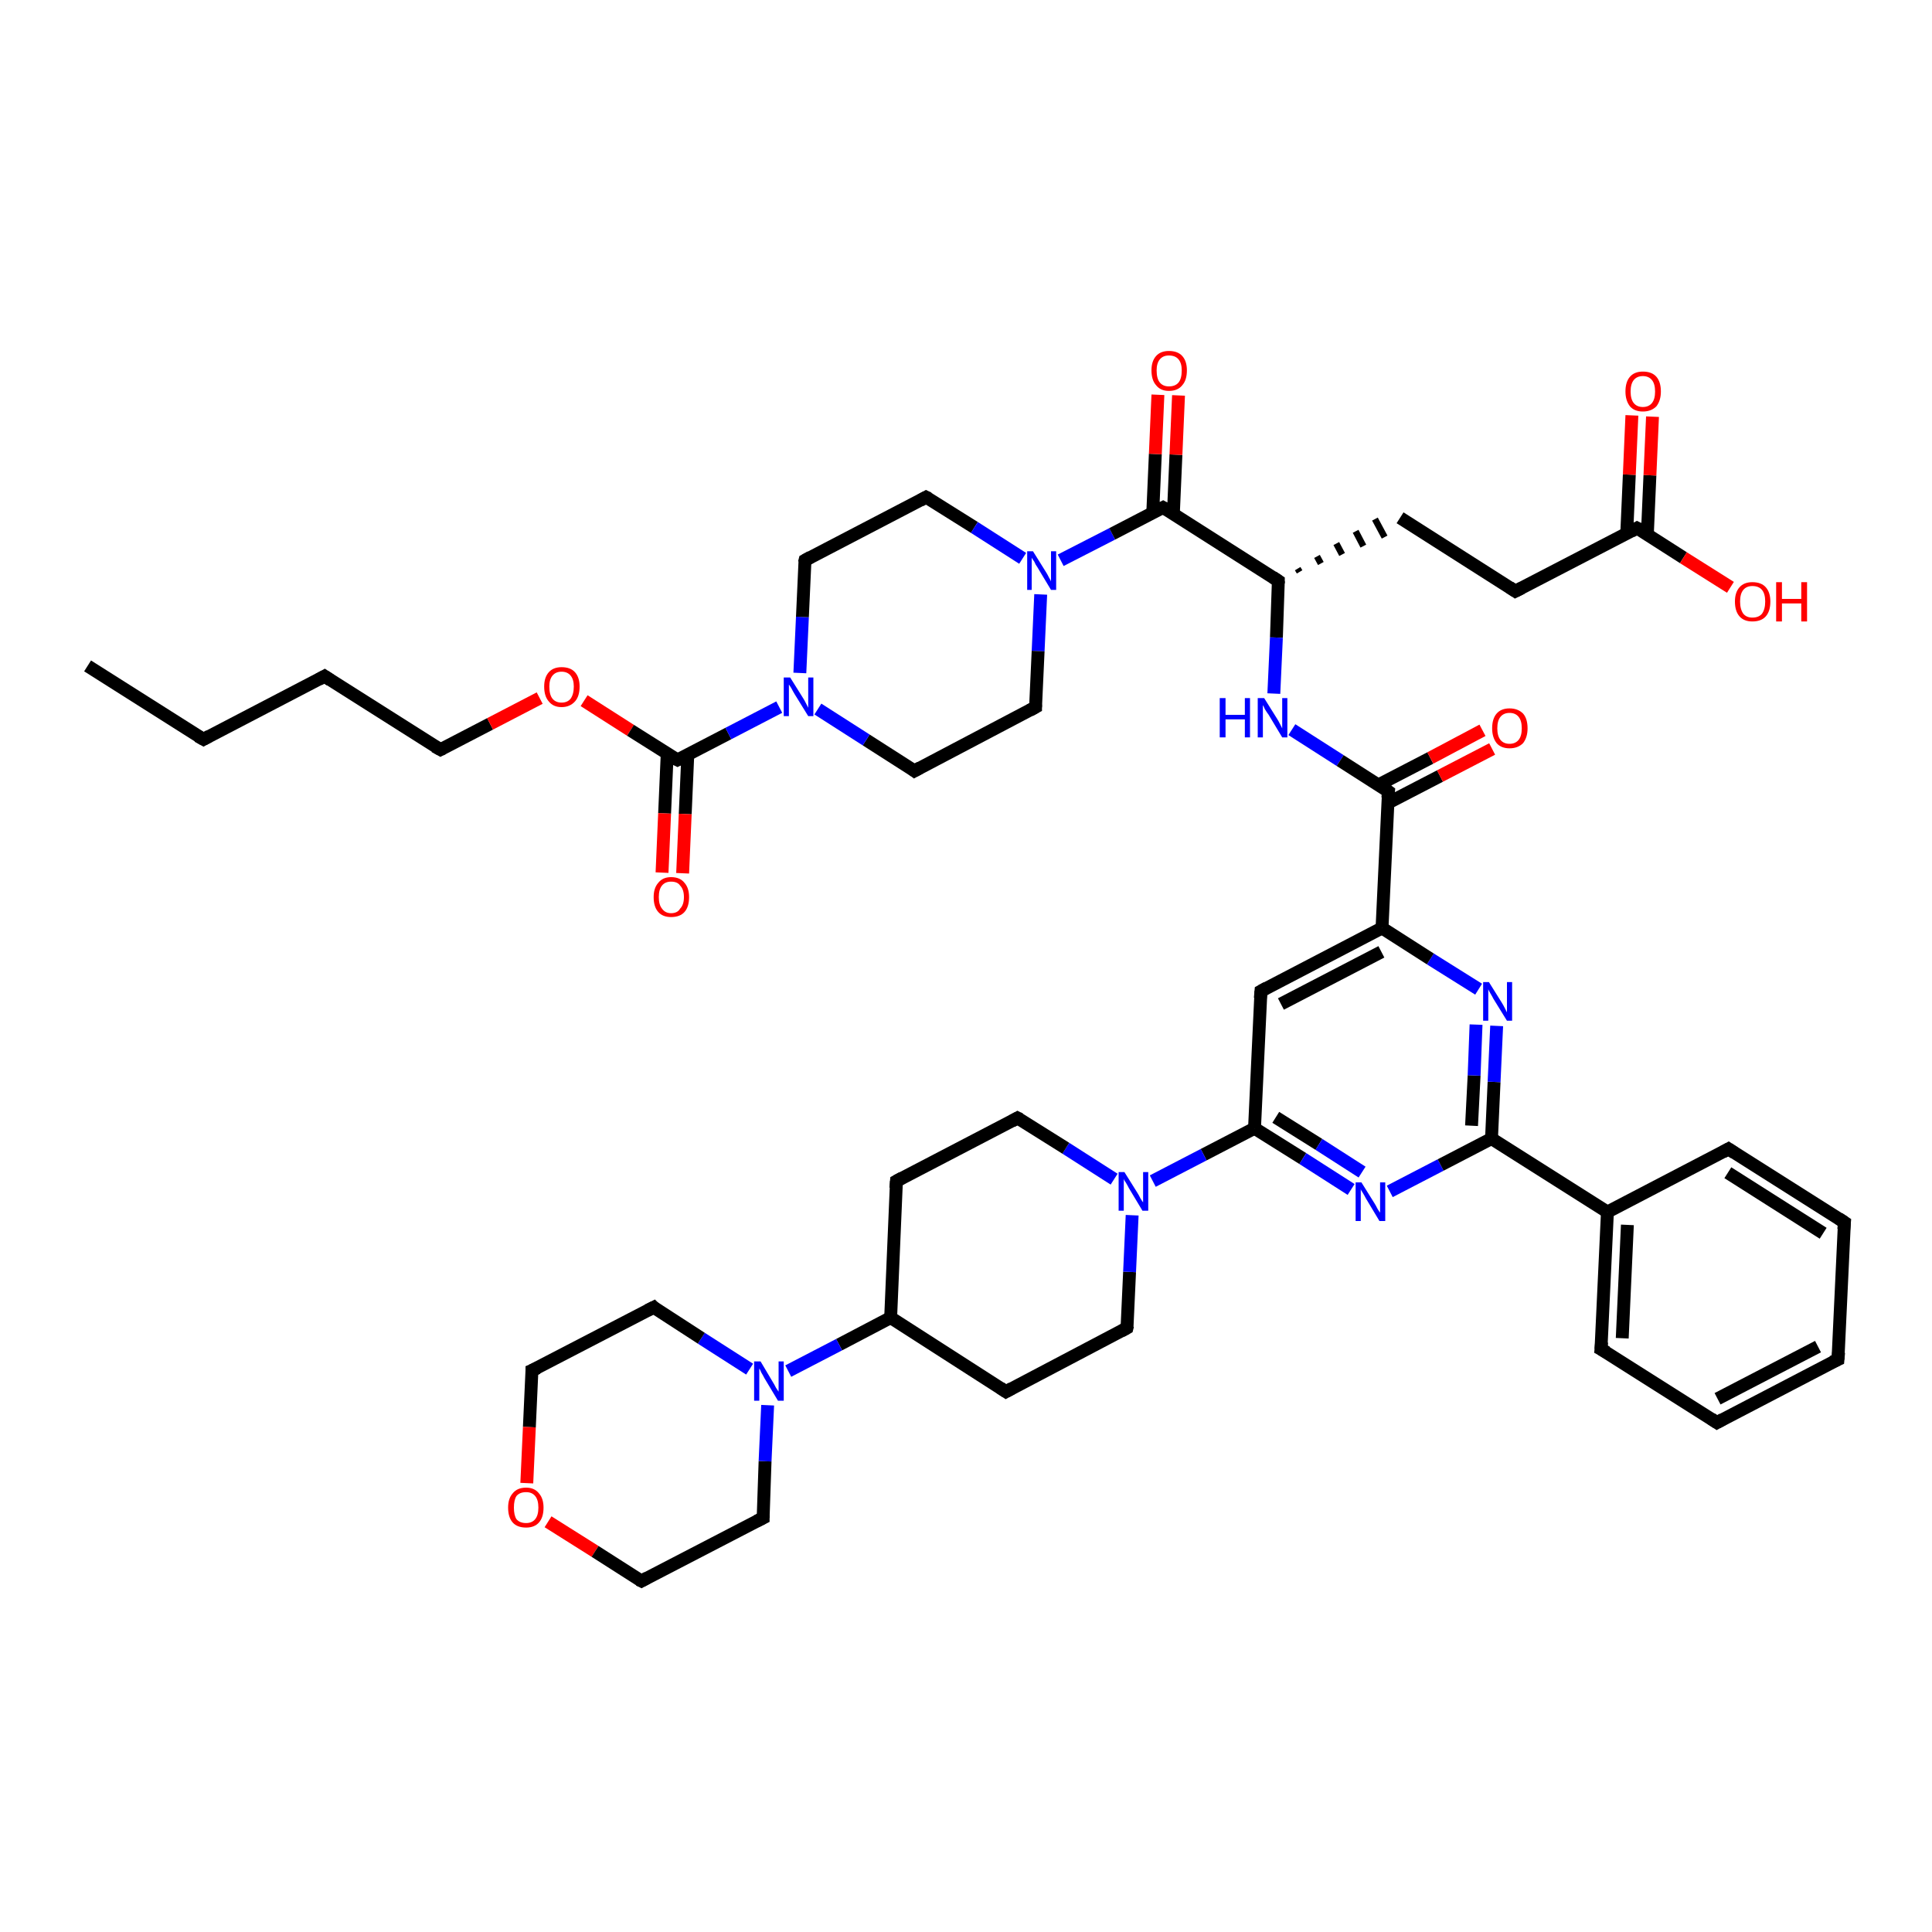 <?xml version='1.0' encoding='iso-8859-1'?>
<svg version='1.1' baseProfile='full'
              xmlns='http://www.w3.org/2000/svg'
                      xmlns:rdkit='http://www.rdkit.org/xml'
                      xmlns:xlink='http://www.w3.org/1999/xlink'
                  xml:space='preserve'
width='300px' height='300px' viewBox='0 0 300 300'>
<!-- END OF HEADER -->
<rect style='opacity:1.0;fill:#FFFFFF;stroke:none' width='300.0' height='300.0' x='0.0' y='0.0'> </rect>
<path class='bond-0 atom-0 atom-1' d='M 13.6,103.4 L 31.6,114.8' style='fill:none;fill-rule:evenodd;stroke:#000000;stroke-width:2.0px;stroke-linecap:butt;stroke-linejoin:miter;stroke-opacity:1' />
<path class='bond-1 atom-1 atom-2' d='M 31.6,114.8 L 50.4,105.0' style='fill:none;fill-rule:evenodd;stroke:#000000;stroke-width:2.0px;stroke-linecap:butt;stroke-linejoin:miter;stroke-opacity:1' />
<path class='bond-2 atom-2 atom-3' d='M 50.4,105.0 L 68.4,116.4' style='fill:none;fill-rule:evenodd;stroke:#000000;stroke-width:2.0px;stroke-linecap:butt;stroke-linejoin:miter;stroke-opacity:1' />
<path class='bond-3 atom-3 atom-4' d='M 68.4,116.4 L 76.1,112.4' style='fill:none;fill-rule:evenodd;stroke:#000000;stroke-width:2.0px;stroke-linecap:butt;stroke-linejoin:miter;stroke-opacity:1' />
<path class='bond-3 atom-3 atom-4' d='M 76.1,112.4 L 83.8,108.4' style='fill:none;fill-rule:evenodd;stroke:#FF0000;stroke-width:2.0px;stroke-linecap:butt;stroke-linejoin:miter;stroke-opacity:1' />
<path class='bond-4 atom-4 atom-5' d='M 90.7,108.8 L 97.9,113.4' style='fill:none;fill-rule:evenodd;stroke:#FF0000;stroke-width:2.0px;stroke-linecap:butt;stroke-linejoin:miter;stroke-opacity:1' />
<path class='bond-4 atom-4 atom-5' d='M 97.9,113.4 L 105.2,118.0' style='fill:none;fill-rule:evenodd;stroke:#000000;stroke-width:2.0px;stroke-linecap:butt;stroke-linejoin:miter;stroke-opacity:1' />
<path class='bond-5 atom-5 atom-6' d='M 103.6,117.1 L 103.2,126.3' style='fill:none;fill-rule:evenodd;stroke:#000000;stroke-width:2.0px;stroke-linecap:butt;stroke-linejoin:miter;stroke-opacity:1' />
<path class='bond-5 atom-5 atom-6' d='M 103.2,126.3 L 102.8,135.5' style='fill:none;fill-rule:evenodd;stroke:#FF0000;stroke-width:2.0px;stroke-linecap:butt;stroke-linejoin:miter;stroke-opacity:1' />
<path class='bond-5 atom-5 atom-6' d='M 106.8,117.2 L 106.4,126.4' style='fill:none;fill-rule:evenodd;stroke:#000000;stroke-width:2.0px;stroke-linecap:butt;stroke-linejoin:miter;stroke-opacity:1' />
<path class='bond-5 atom-5 atom-6' d='M 106.4,126.4 L 106.0,135.6' style='fill:none;fill-rule:evenodd;stroke:#FF0000;stroke-width:2.0px;stroke-linecap:butt;stroke-linejoin:miter;stroke-opacity:1' />
<path class='bond-6 atom-5 atom-7' d='M 105.2,118.0 L 113.1,113.9' style='fill:none;fill-rule:evenodd;stroke:#000000;stroke-width:2.0px;stroke-linecap:butt;stroke-linejoin:miter;stroke-opacity:1' />
<path class='bond-6 atom-5 atom-7' d='M 113.1,113.9 L 121.0,109.8' style='fill:none;fill-rule:evenodd;stroke:#0000FF;stroke-width:2.0px;stroke-linecap:butt;stroke-linejoin:miter;stroke-opacity:1' />
<path class='bond-7 atom-7 atom-8' d='M 124.2,104.5 L 124.6,95.8' style='fill:none;fill-rule:evenodd;stroke:#0000FF;stroke-width:2.0px;stroke-linecap:butt;stroke-linejoin:miter;stroke-opacity:1' />
<path class='bond-7 atom-7 atom-8' d='M 124.6,95.8 L 125.0,87.0' style='fill:none;fill-rule:evenodd;stroke:#000000;stroke-width:2.0px;stroke-linecap:butt;stroke-linejoin:miter;stroke-opacity:1' />
<path class='bond-8 atom-8 atom-9' d='M 125.0,87.0 L 143.8,77.2' style='fill:none;fill-rule:evenodd;stroke:#000000;stroke-width:2.0px;stroke-linecap:butt;stroke-linejoin:miter;stroke-opacity:1' />
<path class='bond-9 atom-9 atom-10' d='M 143.8,77.2 L 151.3,81.9' style='fill:none;fill-rule:evenodd;stroke:#000000;stroke-width:2.0px;stroke-linecap:butt;stroke-linejoin:miter;stroke-opacity:1' />
<path class='bond-9 atom-9 atom-10' d='M 151.3,81.9 L 158.8,86.7' style='fill:none;fill-rule:evenodd;stroke:#0000FF;stroke-width:2.0px;stroke-linecap:butt;stroke-linejoin:miter;stroke-opacity:1' />
<path class='bond-10 atom-10 atom-11' d='M 161.6,92.3 L 161.2,101.1' style='fill:none;fill-rule:evenodd;stroke:#0000FF;stroke-width:2.0px;stroke-linecap:butt;stroke-linejoin:miter;stroke-opacity:1' />
<path class='bond-10 atom-10 atom-11' d='M 161.2,101.1 L 160.8,109.8' style='fill:none;fill-rule:evenodd;stroke:#000000;stroke-width:2.0px;stroke-linecap:butt;stroke-linejoin:miter;stroke-opacity:1' />
<path class='bond-11 atom-11 atom-12' d='M 160.8,109.8 L 142.0,119.7' style='fill:none;fill-rule:evenodd;stroke:#000000;stroke-width:2.0px;stroke-linecap:butt;stroke-linejoin:miter;stroke-opacity:1' />
<path class='bond-12 atom-10 atom-13' d='M 164.7,87.0 L 172.7,82.9' style='fill:none;fill-rule:evenodd;stroke:#0000FF;stroke-width:2.0px;stroke-linecap:butt;stroke-linejoin:miter;stroke-opacity:1' />
<path class='bond-12 atom-10 atom-13' d='M 172.7,82.9 L 180.6,78.8' style='fill:none;fill-rule:evenodd;stroke:#000000;stroke-width:2.0px;stroke-linecap:butt;stroke-linejoin:miter;stroke-opacity:1' />
<path class='bond-13 atom-13 atom-14' d='M 182.2,79.8 L 182.6,70.6' style='fill:none;fill-rule:evenodd;stroke:#000000;stroke-width:2.0px;stroke-linecap:butt;stroke-linejoin:miter;stroke-opacity:1' />
<path class='bond-13 atom-13 atom-14' d='M 182.6,70.6 L 183.0,61.4' style='fill:none;fill-rule:evenodd;stroke:#FF0000;stroke-width:2.0px;stroke-linecap:butt;stroke-linejoin:miter;stroke-opacity:1' />
<path class='bond-13 atom-13 atom-14' d='M 179.0,79.6 L 179.4,70.5' style='fill:none;fill-rule:evenodd;stroke:#000000;stroke-width:2.0px;stroke-linecap:butt;stroke-linejoin:miter;stroke-opacity:1' />
<path class='bond-13 atom-13 atom-14' d='M 179.4,70.5 L 179.8,61.3' style='fill:none;fill-rule:evenodd;stroke:#FF0000;stroke-width:2.0px;stroke-linecap:butt;stroke-linejoin:miter;stroke-opacity:1' />
<path class='bond-14 atom-13 atom-15' d='M 180.6,78.8 L 198.5,90.2' style='fill:none;fill-rule:evenodd;stroke:#000000;stroke-width:2.0px;stroke-linecap:butt;stroke-linejoin:miter;stroke-opacity:1' />
<path class='bond-15 atom-15 atom-16' d='M 201.8,88.8 L 201.5,88.3' style='fill:none;fill-rule:evenodd;stroke:#000000;stroke-width:1.0px;stroke-linecap:butt;stroke-linejoin:miter;stroke-opacity:1' />
<path class='bond-15 atom-15 atom-16' d='M 205.1,87.5 L 204.5,86.4' style='fill:none;fill-rule:evenodd;stroke:#000000;stroke-width:1.0px;stroke-linecap:butt;stroke-linejoin:miter;stroke-opacity:1' />
<path class='bond-15 atom-15 atom-16' d='M 208.4,86.1 L 207.5,84.4' style='fill:none;fill-rule:evenodd;stroke:#000000;stroke-width:1.0px;stroke-linecap:butt;stroke-linejoin:miter;stroke-opacity:1' />
<path class='bond-15 atom-15 atom-16' d='M 211.7,84.8 L 210.5,82.5' style='fill:none;fill-rule:evenodd;stroke:#000000;stroke-width:1.0px;stroke-linecap:butt;stroke-linejoin:miter;stroke-opacity:1' />
<path class='bond-15 atom-15 atom-16' d='M 215.0,83.4 L 213.5,80.6' style='fill:none;fill-rule:evenodd;stroke:#000000;stroke-width:1.0px;stroke-linecap:butt;stroke-linejoin:miter;stroke-opacity:1' />
<path class='bond-16 atom-16 atom-17' d='M 217.4,80.4 L 235.3,91.8' style='fill:none;fill-rule:evenodd;stroke:#000000;stroke-width:2.0px;stroke-linecap:butt;stroke-linejoin:miter;stroke-opacity:1' />
<path class='bond-17 atom-17 atom-18' d='M 235.3,91.8 L 254.2,82.0' style='fill:none;fill-rule:evenodd;stroke:#000000;stroke-width:2.0px;stroke-linecap:butt;stroke-linejoin:miter;stroke-opacity:1' />
<path class='bond-18 atom-18 atom-19' d='M 254.2,82.0 L 261.4,86.6' style='fill:none;fill-rule:evenodd;stroke:#000000;stroke-width:2.0px;stroke-linecap:butt;stroke-linejoin:miter;stroke-opacity:1' />
<path class='bond-18 atom-18 atom-19' d='M 261.4,86.6 L 268.7,91.2' style='fill:none;fill-rule:evenodd;stroke:#FF0000;stroke-width:2.0px;stroke-linecap:butt;stroke-linejoin:miter;stroke-opacity:1' />
<path class='bond-19 atom-18 atom-20' d='M 255.8,83.0 L 256.2,73.8' style='fill:none;fill-rule:evenodd;stroke:#000000;stroke-width:2.0px;stroke-linecap:butt;stroke-linejoin:miter;stroke-opacity:1' />
<path class='bond-19 atom-18 atom-20' d='M 256.2,73.8 L 256.6,64.7' style='fill:none;fill-rule:evenodd;stroke:#FF0000;stroke-width:2.0px;stroke-linecap:butt;stroke-linejoin:miter;stroke-opacity:1' />
<path class='bond-19 atom-18 atom-20' d='M 252.6,82.8 L 253.0,73.7' style='fill:none;fill-rule:evenodd;stroke:#000000;stroke-width:2.0px;stroke-linecap:butt;stroke-linejoin:miter;stroke-opacity:1' />
<path class='bond-19 atom-18 atom-20' d='M 253.0,73.7 L 253.4,64.5' style='fill:none;fill-rule:evenodd;stroke:#FF0000;stroke-width:2.0px;stroke-linecap:butt;stroke-linejoin:miter;stroke-opacity:1' />
<path class='bond-20 atom-15 atom-21' d='M 198.5,90.2 L 198.2,99.0' style='fill:none;fill-rule:evenodd;stroke:#000000;stroke-width:2.0px;stroke-linecap:butt;stroke-linejoin:miter;stroke-opacity:1' />
<path class='bond-20 atom-15 atom-21' d='M 198.2,99.0 L 197.8,107.7' style='fill:none;fill-rule:evenodd;stroke:#0000FF;stroke-width:2.0px;stroke-linecap:butt;stroke-linejoin:miter;stroke-opacity:1' />
<path class='bond-21 atom-21 atom-22' d='M 200.6,113.3 L 208.1,118.1' style='fill:none;fill-rule:evenodd;stroke:#0000FF;stroke-width:2.0px;stroke-linecap:butt;stroke-linejoin:miter;stroke-opacity:1' />
<path class='bond-21 atom-21 atom-22' d='M 208.1,118.1 L 215.6,122.9' style='fill:none;fill-rule:evenodd;stroke:#000000;stroke-width:2.0px;stroke-linecap:butt;stroke-linejoin:miter;stroke-opacity:1' />
<path class='bond-22 atom-22 atom-23' d='M 215.5,124.7 L 223.6,120.5' style='fill:none;fill-rule:evenodd;stroke:#000000;stroke-width:2.0px;stroke-linecap:butt;stroke-linejoin:miter;stroke-opacity:1' />
<path class='bond-22 atom-22 atom-23' d='M 223.6,120.5 L 231.7,116.3' style='fill:none;fill-rule:evenodd;stroke:#FF0000;stroke-width:2.0px;stroke-linecap:butt;stroke-linejoin:miter;stroke-opacity:1' />
<path class='bond-22 atom-22 atom-23' d='M 214.0,121.9 L 222.1,117.7' style='fill:none;fill-rule:evenodd;stroke:#000000;stroke-width:2.0px;stroke-linecap:butt;stroke-linejoin:miter;stroke-opacity:1' />
<path class='bond-22 atom-22 atom-23' d='M 222.1,117.7 L 230.2,113.4' style='fill:none;fill-rule:evenodd;stroke:#FF0000;stroke-width:2.0px;stroke-linecap:butt;stroke-linejoin:miter;stroke-opacity:1' />
<path class='bond-23 atom-22 atom-24' d='M 215.6,122.9 L 214.6,144.1' style='fill:none;fill-rule:evenodd;stroke:#000000;stroke-width:2.0px;stroke-linecap:butt;stroke-linejoin:miter;stroke-opacity:1' />
<path class='bond-24 atom-24 atom-25' d='M 214.6,144.1 L 195.8,153.9' style='fill:none;fill-rule:evenodd;stroke:#000000;stroke-width:2.0px;stroke-linecap:butt;stroke-linejoin:miter;stroke-opacity:1' />
<path class='bond-24 atom-24 atom-25' d='M 214.5,147.8 L 198.9,155.9' style='fill:none;fill-rule:evenodd;stroke:#000000;stroke-width:2.0px;stroke-linecap:butt;stroke-linejoin:miter;stroke-opacity:1' />
<path class='bond-25 atom-25 atom-26' d='M 195.8,153.9 L 194.8,175.2' style='fill:none;fill-rule:evenodd;stroke:#000000;stroke-width:2.0px;stroke-linecap:butt;stroke-linejoin:miter;stroke-opacity:1' />
<path class='bond-26 atom-26 atom-27' d='M 194.8,175.2 L 202.3,179.9' style='fill:none;fill-rule:evenodd;stroke:#000000;stroke-width:2.0px;stroke-linecap:butt;stroke-linejoin:miter;stroke-opacity:1' />
<path class='bond-26 atom-26 atom-27' d='M 202.3,179.9 L 209.8,184.7' style='fill:none;fill-rule:evenodd;stroke:#0000FF;stroke-width:2.0px;stroke-linecap:butt;stroke-linejoin:miter;stroke-opacity:1' />
<path class='bond-26 atom-26 atom-27' d='M 198.1,173.5 L 204.8,177.7' style='fill:none;fill-rule:evenodd;stroke:#000000;stroke-width:2.0px;stroke-linecap:butt;stroke-linejoin:miter;stroke-opacity:1' />
<path class='bond-26 atom-26 atom-27' d='M 204.8,177.7 L 211.5,182.0' style='fill:none;fill-rule:evenodd;stroke:#0000FF;stroke-width:2.0px;stroke-linecap:butt;stroke-linejoin:miter;stroke-opacity:1' />
<path class='bond-27 atom-27 atom-28' d='M 215.8,185.0 L 223.7,180.9' style='fill:none;fill-rule:evenodd;stroke:#0000FF;stroke-width:2.0px;stroke-linecap:butt;stroke-linejoin:miter;stroke-opacity:1' />
<path class='bond-27 atom-27 atom-28' d='M 223.7,180.9 L 231.6,176.8' style='fill:none;fill-rule:evenodd;stroke:#000000;stroke-width:2.0px;stroke-linecap:butt;stroke-linejoin:miter;stroke-opacity:1' />
<path class='bond-28 atom-28 atom-29' d='M 231.6,176.8 L 232.0,168.0' style='fill:none;fill-rule:evenodd;stroke:#000000;stroke-width:2.0px;stroke-linecap:butt;stroke-linejoin:miter;stroke-opacity:1' />
<path class='bond-28 atom-28 atom-29' d='M 232.0,168.0 L 232.4,159.3' style='fill:none;fill-rule:evenodd;stroke:#0000FF;stroke-width:2.0px;stroke-linecap:butt;stroke-linejoin:miter;stroke-opacity:1' />
<path class='bond-28 atom-28 atom-29' d='M 228.5,174.8 L 228.9,167.0' style='fill:none;fill-rule:evenodd;stroke:#000000;stroke-width:2.0px;stroke-linecap:butt;stroke-linejoin:miter;stroke-opacity:1' />
<path class='bond-28 atom-28 atom-29' d='M 228.9,167.0 L 229.2,159.1' style='fill:none;fill-rule:evenodd;stroke:#0000FF;stroke-width:2.0px;stroke-linecap:butt;stroke-linejoin:miter;stroke-opacity:1' />
<path class='bond-29 atom-28 atom-30' d='M 231.6,176.8 L 249.6,188.2' style='fill:none;fill-rule:evenodd;stroke:#000000;stroke-width:2.0px;stroke-linecap:butt;stroke-linejoin:miter;stroke-opacity:1' />
<path class='bond-30 atom-30 atom-31' d='M 249.6,188.2 L 248.6,209.5' style='fill:none;fill-rule:evenodd;stroke:#000000;stroke-width:2.0px;stroke-linecap:butt;stroke-linejoin:miter;stroke-opacity:1' />
<path class='bond-30 atom-30 atom-31' d='M 252.7,190.2 L 251.9,207.8' style='fill:none;fill-rule:evenodd;stroke:#000000;stroke-width:2.0px;stroke-linecap:butt;stroke-linejoin:miter;stroke-opacity:1' />
<path class='bond-31 atom-31 atom-32' d='M 248.6,209.5 L 266.6,220.9' style='fill:none;fill-rule:evenodd;stroke:#000000;stroke-width:2.0px;stroke-linecap:butt;stroke-linejoin:miter;stroke-opacity:1' />
<path class='bond-32 atom-32 atom-33' d='M 266.6,220.9 L 285.4,211.1' style='fill:none;fill-rule:evenodd;stroke:#000000;stroke-width:2.0px;stroke-linecap:butt;stroke-linejoin:miter;stroke-opacity:1' />
<path class='bond-32 atom-32 atom-33' d='M 266.7,217.2 L 282.3,209.1' style='fill:none;fill-rule:evenodd;stroke:#000000;stroke-width:2.0px;stroke-linecap:butt;stroke-linejoin:miter;stroke-opacity:1' />
<path class='bond-33 atom-33 atom-34' d='M 285.4,211.1 L 286.4,189.8' style='fill:none;fill-rule:evenodd;stroke:#000000;stroke-width:2.0px;stroke-linecap:butt;stroke-linejoin:miter;stroke-opacity:1' />
<path class='bond-34 atom-34 atom-35' d='M 286.4,189.8 L 268.4,178.4' style='fill:none;fill-rule:evenodd;stroke:#000000;stroke-width:2.0px;stroke-linecap:butt;stroke-linejoin:miter;stroke-opacity:1' />
<path class='bond-34 atom-34 atom-35' d='M 283.1,191.5 L 268.3,182.1' style='fill:none;fill-rule:evenodd;stroke:#000000;stroke-width:2.0px;stroke-linecap:butt;stroke-linejoin:miter;stroke-opacity:1' />
<path class='bond-35 atom-26 atom-36' d='M 194.8,175.2 L 186.9,179.3' style='fill:none;fill-rule:evenodd;stroke:#000000;stroke-width:2.0px;stroke-linecap:butt;stroke-linejoin:miter;stroke-opacity:1' />
<path class='bond-35 atom-26 atom-36' d='M 186.9,179.3 L 179.0,183.4' style='fill:none;fill-rule:evenodd;stroke:#0000FF;stroke-width:2.0px;stroke-linecap:butt;stroke-linejoin:miter;stroke-opacity:1' />
<path class='bond-36 atom-36 atom-37' d='M 173.0,183.1 L 165.5,178.3' style='fill:none;fill-rule:evenodd;stroke:#0000FF;stroke-width:2.0px;stroke-linecap:butt;stroke-linejoin:miter;stroke-opacity:1' />
<path class='bond-36 atom-36 atom-37' d='M 165.5,178.3 L 158.0,173.6' style='fill:none;fill-rule:evenodd;stroke:#000000;stroke-width:2.0px;stroke-linecap:butt;stroke-linejoin:miter;stroke-opacity:1' />
<path class='bond-37 atom-37 atom-38' d='M 158.0,173.6 L 139.2,183.4' style='fill:none;fill-rule:evenodd;stroke:#000000;stroke-width:2.0px;stroke-linecap:butt;stroke-linejoin:miter;stroke-opacity:1' />
<path class='bond-38 atom-38 atom-39' d='M 139.2,183.4 L 138.3,204.6' style='fill:none;fill-rule:evenodd;stroke:#000000;stroke-width:2.0px;stroke-linecap:butt;stroke-linejoin:miter;stroke-opacity:1' />
<path class='bond-39 atom-39 atom-40' d='M 138.3,204.6 L 156.2,216.1' style='fill:none;fill-rule:evenodd;stroke:#000000;stroke-width:2.0px;stroke-linecap:butt;stroke-linejoin:miter;stroke-opacity:1' />
<path class='bond-40 atom-40 atom-41' d='M 156.2,216.1 L 175.0,206.2' style='fill:none;fill-rule:evenodd;stroke:#000000;stroke-width:2.0px;stroke-linecap:butt;stroke-linejoin:miter;stroke-opacity:1' />
<path class='bond-41 atom-39 atom-42' d='M 138.3,204.6 L 130.3,208.8' style='fill:none;fill-rule:evenodd;stroke:#000000;stroke-width:2.0px;stroke-linecap:butt;stroke-linejoin:miter;stroke-opacity:1' />
<path class='bond-41 atom-39 atom-42' d='M 130.3,208.8 L 122.4,212.9' style='fill:none;fill-rule:evenodd;stroke:#0000FF;stroke-width:2.0px;stroke-linecap:butt;stroke-linejoin:miter;stroke-opacity:1' />
<path class='bond-42 atom-42 atom-43' d='M 116.4,212.6 L 108.9,207.8' style='fill:none;fill-rule:evenodd;stroke:#0000FF;stroke-width:2.0px;stroke-linecap:butt;stroke-linejoin:miter;stroke-opacity:1' />
<path class='bond-42 atom-42 atom-43' d='M 108.9,207.8 L 101.5,203.0' style='fill:none;fill-rule:evenodd;stroke:#000000;stroke-width:2.0px;stroke-linecap:butt;stroke-linejoin:miter;stroke-opacity:1' />
<path class='bond-43 atom-43 atom-44' d='M 101.5,203.0 L 82.6,212.8' style='fill:none;fill-rule:evenodd;stroke:#000000;stroke-width:2.0px;stroke-linecap:butt;stroke-linejoin:miter;stroke-opacity:1' />
<path class='bond-44 atom-44 atom-45' d='M 82.6,212.8 L 82.2,221.6' style='fill:none;fill-rule:evenodd;stroke:#000000;stroke-width:2.0px;stroke-linecap:butt;stroke-linejoin:miter;stroke-opacity:1' />
<path class='bond-44 atom-44 atom-45' d='M 82.2,221.6 L 81.8,230.3' style='fill:none;fill-rule:evenodd;stroke:#FF0000;stroke-width:2.0px;stroke-linecap:butt;stroke-linejoin:miter;stroke-opacity:1' />
<path class='bond-45 atom-45 atom-46' d='M 85.1,236.3 L 92.4,240.9' style='fill:none;fill-rule:evenodd;stroke:#FF0000;stroke-width:2.0px;stroke-linecap:butt;stroke-linejoin:miter;stroke-opacity:1' />
<path class='bond-45 atom-45 atom-46' d='M 92.4,240.9 L 99.6,245.5' style='fill:none;fill-rule:evenodd;stroke:#000000;stroke-width:2.0px;stroke-linecap:butt;stroke-linejoin:miter;stroke-opacity:1' />
<path class='bond-46 atom-46 atom-47' d='M 99.6,245.5 L 118.5,235.7' style='fill:none;fill-rule:evenodd;stroke:#000000;stroke-width:2.0px;stroke-linecap:butt;stroke-linejoin:miter;stroke-opacity:1' />
<path class='bond-47 atom-12 atom-7' d='M 142.0,119.7 L 134.5,114.9' style='fill:none;fill-rule:evenodd;stroke:#000000;stroke-width:2.0px;stroke-linecap:butt;stroke-linejoin:miter;stroke-opacity:1' />
<path class='bond-47 atom-12 atom-7' d='M 134.5,114.9 L 127.0,110.1' style='fill:none;fill-rule:evenodd;stroke:#0000FF;stroke-width:2.0px;stroke-linecap:butt;stroke-linejoin:miter;stroke-opacity:1' />
<path class='bond-48 atom-29 atom-24' d='M 229.6,153.6 L 222.1,148.9' style='fill:none;fill-rule:evenodd;stroke:#0000FF;stroke-width:2.0px;stroke-linecap:butt;stroke-linejoin:miter;stroke-opacity:1' />
<path class='bond-48 atom-29 atom-24' d='M 222.1,148.9 L 214.6,144.1' style='fill:none;fill-rule:evenodd;stroke:#000000;stroke-width:2.0px;stroke-linecap:butt;stroke-linejoin:miter;stroke-opacity:1' />
<path class='bond-49 atom-35 atom-30' d='M 268.4,178.4 L 249.6,188.2' style='fill:none;fill-rule:evenodd;stroke:#000000;stroke-width:2.0px;stroke-linecap:butt;stroke-linejoin:miter;stroke-opacity:1' />
<path class='bond-50 atom-41 atom-36' d='M 175.0,206.2 L 175.4,197.5' style='fill:none;fill-rule:evenodd;stroke:#000000;stroke-width:2.0px;stroke-linecap:butt;stroke-linejoin:miter;stroke-opacity:1' />
<path class='bond-50 atom-41 atom-36' d='M 175.4,197.5 L 175.8,188.7' style='fill:none;fill-rule:evenodd;stroke:#0000FF;stroke-width:2.0px;stroke-linecap:butt;stroke-linejoin:miter;stroke-opacity:1' />
<path class='bond-51 atom-47 atom-42' d='M 118.5,235.7 L 118.8,226.9' style='fill:none;fill-rule:evenodd;stroke:#000000;stroke-width:2.0px;stroke-linecap:butt;stroke-linejoin:miter;stroke-opacity:1' />
<path class='bond-51 atom-47 atom-42' d='M 118.8,226.9 L 119.2,218.2' style='fill:none;fill-rule:evenodd;stroke:#0000FF;stroke-width:2.0px;stroke-linecap:butt;stroke-linejoin:miter;stroke-opacity:1' />
<path d='M 30.7,114.3 L 31.6,114.8 L 32.5,114.3' style='fill:none;stroke:#000000;stroke-width:2.0px;stroke-linecap:butt;stroke-linejoin:miter;stroke-opacity:1;' />
<path d='M 49.5,105.5 L 50.4,105.0 L 51.3,105.6' style='fill:none;stroke:#000000;stroke-width:2.0px;stroke-linecap:butt;stroke-linejoin:miter;stroke-opacity:1;' />
<path d='M 67.5,115.9 L 68.4,116.4 L 68.8,116.2' style='fill:none;stroke:#000000;stroke-width:2.0px;stroke-linecap:butt;stroke-linejoin:miter;stroke-opacity:1;' />
<path d='M 104.8,117.8 L 105.2,118.0 L 105.6,117.8' style='fill:none;stroke:#000000;stroke-width:2.0px;stroke-linecap:butt;stroke-linejoin:miter;stroke-opacity:1;' />
<path d='M 124.9,87.4 L 125.0,87.0 L 125.9,86.5' style='fill:none;stroke:#000000;stroke-width:2.0px;stroke-linecap:butt;stroke-linejoin:miter;stroke-opacity:1;' />
<path d='M 142.9,77.7 L 143.8,77.2 L 144.2,77.4' style='fill:none;stroke:#000000;stroke-width:2.0px;stroke-linecap:butt;stroke-linejoin:miter;stroke-opacity:1;' />
<path d='M 160.8,109.4 L 160.8,109.8 L 159.9,110.3' style='fill:none;stroke:#000000;stroke-width:2.0px;stroke-linecap:butt;stroke-linejoin:miter;stroke-opacity:1;' />
<path d='M 142.9,119.2 L 142.0,119.7 L 141.6,119.4' style='fill:none;stroke:#000000;stroke-width:2.0px;stroke-linecap:butt;stroke-linejoin:miter;stroke-opacity:1;' />
<path d='M 180.2,79.0 L 180.6,78.8 L 181.5,79.3' style='fill:none;stroke:#000000;stroke-width:2.0px;stroke-linecap:butt;stroke-linejoin:miter;stroke-opacity:1;' />
<path d='M 197.6,89.6 L 198.5,90.2 L 198.5,90.6' style='fill:none;stroke:#000000;stroke-width:2.0px;stroke-linecap:butt;stroke-linejoin:miter;stroke-opacity:1;' />
<path d='M 234.4,91.2 L 235.3,91.8 L 236.3,91.3' style='fill:none;stroke:#000000;stroke-width:2.0px;stroke-linecap:butt;stroke-linejoin:miter;stroke-opacity:1;' />
<path d='M 253.3,82.5 L 254.2,82.0 L 254.6,82.2' style='fill:none;stroke:#000000;stroke-width:2.0px;stroke-linecap:butt;stroke-linejoin:miter;stroke-opacity:1;' />
<path d='M 215.2,122.6 L 215.6,122.9 L 215.5,123.9' style='fill:none;stroke:#000000;stroke-width:2.0px;stroke-linecap:butt;stroke-linejoin:miter;stroke-opacity:1;' />
<path d='M 196.7,153.4 L 195.8,153.9 L 195.7,155.0' style='fill:none;stroke:#000000;stroke-width:2.0px;stroke-linecap:butt;stroke-linejoin:miter;stroke-opacity:1;' />
<path d='M 248.7,208.4 L 248.6,209.5 L 249.5,210.0' style='fill:none;stroke:#000000;stroke-width:2.0px;stroke-linecap:butt;stroke-linejoin:miter;stroke-opacity:1;' />
<path d='M 265.7,220.3 L 266.6,220.9 L 267.5,220.4' style='fill:none;stroke:#000000;stroke-width:2.0px;stroke-linecap:butt;stroke-linejoin:miter;stroke-opacity:1;' />
<path d='M 284.5,211.5 L 285.4,211.1 L 285.5,210.0' style='fill:none;stroke:#000000;stroke-width:2.0px;stroke-linecap:butt;stroke-linejoin:miter;stroke-opacity:1;' />
<path d='M 286.3,190.9 L 286.4,189.8 L 285.5,189.2' style='fill:none;stroke:#000000;stroke-width:2.0px;stroke-linecap:butt;stroke-linejoin:miter;stroke-opacity:1;' />
<path d='M 269.3,179.0 L 268.4,178.4 L 267.5,178.9' style='fill:none;stroke:#000000;stroke-width:2.0px;stroke-linecap:butt;stroke-linejoin:miter;stroke-opacity:1;' />
<path d='M 158.4,173.8 L 158.0,173.6 L 157.1,174.1' style='fill:none;stroke:#000000;stroke-width:2.0px;stroke-linecap:butt;stroke-linejoin:miter;stroke-opacity:1;' />
<path d='M 140.1,182.9 L 139.2,183.4 L 139.1,184.5' style='fill:none;stroke:#000000;stroke-width:2.0px;stroke-linecap:butt;stroke-linejoin:miter;stroke-opacity:1;' />
<path d='M 155.3,215.5 L 156.2,216.1 L 157.1,215.6' style='fill:none;stroke:#000000;stroke-width:2.0px;stroke-linecap:butt;stroke-linejoin:miter;stroke-opacity:1;' />
<path d='M 174.1,206.7 L 175.0,206.2 L 175.1,205.8' style='fill:none;stroke:#000000;stroke-width:2.0px;stroke-linecap:butt;stroke-linejoin:miter;stroke-opacity:1;' />
<path d='M 101.8,203.3 L 101.5,203.0 L 100.5,203.5' style='fill:none;stroke:#000000;stroke-width:2.0px;stroke-linecap:butt;stroke-linejoin:miter;stroke-opacity:1;' />
<path d='M 83.5,212.4 L 82.6,212.8 L 82.6,213.3' style='fill:none;stroke:#000000;stroke-width:2.0px;stroke-linecap:butt;stroke-linejoin:miter;stroke-opacity:1;' />
<path d='M 99.2,245.3 L 99.6,245.5 L 100.5,245.0' style='fill:none;stroke:#000000;stroke-width:2.0px;stroke-linecap:butt;stroke-linejoin:miter;stroke-opacity:1;' />
<path d='M 117.5,236.2 L 118.5,235.7 L 118.5,235.3' style='fill:none;stroke:#000000;stroke-width:2.0px;stroke-linecap:butt;stroke-linejoin:miter;stroke-opacity:1;' />
<path class='atom-4' d='M 84.5 106.6
Q 84.5 105.2, 85.2 104.4
Q 85.9 103.6, 87.2 103.6
Q 88.6 103.6, 89.3 104.4
Q 90.0 105.2, 90.0 106.6
Q 90.0 108.1, 89.3 108.9
Q 88.5 109.8, 87.2 109.8
Q 85.9 109.8, 85.2 108.9
Q 84.5 108.1, 84.5 106.6
M 87.2 109.1
Q 88.1 109.1, 88.6 108.5
Q 89.1 107.8, 89.1 106.6
Q 89.1 105.5, 88.6 104.9
Q 88.1 104.3, 87.2 104.3
Q 86.3 104.3, 85.8 104.9
Q 85.3 105.5, 85.3 106.6
Q 85.3 107.9, 85.8 108.5
Q 86.3 109.1, 87.2 109.1
' fill='#FF0000'/>
<path class='atom-6' d='M 101.5 139.3
Q 101.5 137.9, 102.2 137.1
Q 102.9 136.2, 104.2 136.2
Q 105.6 136.2, 106.3 137.1
Q 107.0 137.9, 107.0 139.3
Q 107.0 140.8, 106.3 141.6
Q 105.6 142.4, 104.2 142.4
Q 102.9 142.4, 102.2 141.6
Q 101.5 140.8, 101.5 139.3
M 104.2 141.8
Q 105.2 141.8, 105.6 141.1
Q 106.2 140.5, 106.2 139.3
Q 106.2 138.1, 105.6 137.5
Q 105.2 136.9, 104.2 136.9
Q 103.3 136.9, 102.8 137.5
Q 102.3 138.1, 102.3 139.3
Q 102.3 140.5, 102.8 141.1
Q 103.3 141.8, 104.2 141.8
' fill='#FF0000'/>
<path class='atom-7' d='M 122.7 105.2
L 124.7 108.4
Q 124.9 108.7, 125.2 109.3
Q 125.5 109.9, 125.5 109.9
L 125.5 105.2
L 126.3 105.2
L 126.3 111.2
L 125.5 111.2
L 123.4 107.8
Q 123.1 107.3, 122.9 106.9
Q 122.6 106.4, 122.5 106.3
L 122.5 111.2
L 121.7 111.2
L 121.7 105.2
L 122.7 105.2
' fill='#0000FF'/>
<path class='atom-10' d='M 160.4 85.6
L 162.4 88.8
Q 162.6 89.1, 162.9 89.7
Q 163.2 90.2, 163.2 90.3
L 163.2 85.6
L 164.0 85.6
L 164.0 91.6
L 163.2 91.6
L 161.1 88.1
Q 160.8 87.7, 160.6 87.2
Q 160.3 86.8, 160.2 86.6
L 160.2 91.6
L 159.5 91.6
L 159.5 85.6
L 160.4 85.6
' fill='#0000FF'/>
<path class='atom-14' d='M 178.8 57.5
Q 178.8 56.1, 179.5 55.3
Q 180.2 54.5, 181.5 54.5
Q 182.9 54.5, 183.6 55.3
Q 184.3 56.1, 184.3 57.5
Q 184.3 59.0, 183.6 59.8
Q 182.9 60.7, 181.5 60.7
Q 180.2 60.7, 179.5 59.8
Q 178.8 59.0, 178.8 57.5
M 181.5 60.0
Q 182.5 60.0, 183.0 59.4
Q 183.5 58.8, 183.5 57.5
Q 183.5 56.4, 183.0 55.8
Q 182.5 55.2, 181.5 55.2
Q 180.6 55.2, 180.1 55.8
Q 179.6 56.4, 179.6 57.5
Q 179.6 58.8, 180.1 59.4
Q 180.6 60.0, 181.5 60.0
' fill='#FF0000'/>
<path class='atom-19' d='M 269.4 93.4
Q 269.4 92.0, 270.1 91.2
Q 270.8 90.4, 272.1 90.4
Q 273.5 90.4, 274.2 91.2
Q 274.9 92.0, 274.9 93.4
Q 274.9 94.9, 274.2 95.7
Q 273.5 96.5, 272.1 96.5
Q 270.8 96.5, 270.1 95.7
Q 269.4 94.9, 269.4 93.4
M 272.1 95.9
Q 273.1 95.9, 273.6 95.3
Q 274.1 94.6, 274.1 93.4
Q 274.1 92.2, 273.6 91.6
Q 273.1 91.0, 272.1 91.0
Q 271.2 91.0, 270.7 91.6
Q 270.2 92.2, 270.2 93.4
Q 270.2 94.6, 270.7 95.3
Q 271.2 95.9, 272.1 95.9
' fill='#FF0000'/>
<path class='atom-19' d='M 275.8 90.4
L 276.7 90.4
L 276.7 93.0
L 279.7 93.0
L 279.7 90.4
L 280.6 90.4
L 280.6 96.5
L 279.7 96.5
L 279.7 93.7
L 276.7 93.7
L 276.7 96.5
L 275.8 96.5
L 275.8 90.4
' fill='#FF0000'/>
<path class='atom-20' d='M 252.4 60.8
Q 252.4 59.3, 253.1 58.5
Q 253.8 57.7, 255.1 57.7
Q 256.5 57.7, 257.2 58.5
Q 257.9 59.3, 257.9 60.8
Q 257.9 62.2, 257.2 63.1
Q 256.4 63.9, 255.1 63.9
Q 253.8 63.9, 253.1 63.1
Q 252.4 62.2, 252.4 60.8
M 255.1 63.2
Q 256.0 63.2, 256.5 62.6
Q 257.0 62.0, 257.0 60.8
Q 257.0 59.6, 256.5 59.0
Q 256.0 58.4, 255.1 58.4
Q 254.2 58.4, 253.7 59.0
Q 253.2 59.6, 253.2 60.8
Q 253.2 62.0, 253.7 62.6
Q 254.2 63.2, 255.1 63.2
' fill='#FF0000'/>
<path class='atom-21' d='M 189.4 108.4
L 190.3 108.4
L 190.3 111.0
L 193.3 111.0
L 193.3 108.4
L 194.1 108.4
L 194.1 114.5
L 193.3 114.5
L 193.3 111.7
L 190.3 111.7
L 190.3 114.5
L 189.4 114.5
L 189.4 108.4
' fill='#0000FF'/>
<path class='atom-21' d='M 196.3 108.4
L 198.3 111.6
Q 198.5 111.9, 198.8 112.5
Q 199.1 113.1, 199.1 113.1
L 199.1 108.4
L 199.9 108.4
L 199.9 114.5
L 199.1 114.5
L 197.0 111.0
Q 196.7 110.6, 196.4 110.1
Q 196.2 109.6, 196.1 109.5
L 196.1 114.5
L 195.3 114.5
L 195.3 108.4
L 196.3 108.4
' fill='#0000FF'/>
<path class='atom-23' d='M 231.7 113.1
Q 231.7 111.6, 232.4 110.8
Q 233.1 110.0, 234.4 110.0
Q 235.7 110.0, 236.5 110.8
Q 237.2 111.6, 237.2 113.1
Q 237.2 114.5, 236.5 115.4
Q 235.7 116.2, 234.4 116.2
Q 233.1 116.2, 232.4 115.4
Q 231.7 114.5, 231.7 113.1
M 234.4 115.5
Q 235.3 115.5, 235.8 114.9
Q 236.3 114.3, 236.3 113.1
Q 236.3 111.9, 235.8 111.3
Q 235.3 110.7, 234.4 110.7
Q 233.5 110.7, 233.0 111.3
Q 232.5 111.9, 232.5 113.1
Q 232.5 114.3, 233.0 114.9
Q 233.5 115.5, 234.4 115.5
' fill='#FF0000'/>
<path class='atom-27' d='M 211.4 183.6
L 213.4 186.8
Q 213.6 187.1, 213.9 187.7
Q 214.2 188.2, 214.3 188.3
L 214.3 183.6
L 215.1 183.6
L 215.1 189.6
L 214.2 189.6
L 212.1 186.1
Q 211.9 185.7, 211.6 185.2
Q 211.3 184.8, 211.3 184.6
L 211.3 189.6
L 210.5 189.6
L 210.5 183.6
L 211.4 183.6
' fill='#0000FF'/>
<path class='atom-29' d='M 231.2 152.5
L 233.2 155.7
Q 233.4 156.0, 233.7 156.6
Q 234.0 157.2, 234.0 157.2
L 234.0 152.5
L 234.8 152.5
L 234.8 158.5
L 234.0 158.5
L 231.9 155.1
Q 231.7 154.7, 231.4 154.2
Q 231.1 153.7, 231.1 153.6
L 231.1 158.5
L 230.3 158.5
L 230.3 152.5
L 231.2 152.5
' fill='#0000FF'/>
<path class='atom-36' d='M 174.6 182.0
L 176.6 185.2
Q 176.8 185.5, 177.1 186.1
Q 177.4 186.6, 177.5 186.7
L 177.5 182.0
L 178.3 182.0
L 178.3 188.0
L 177.4 188.0
L 175.3 184.5
Q 175.1 184.1, 174.8 183.6
Q 174.5 183.2, 174.5 183.0
L 174.5 188.0
L 173.7 188.0
L 173.7 182.0
L 174.6 182.0
' fill='#0000FF'/>
<path class='atom-42' d='M 118.1 211.4
L 120.0 214.6
Q 120.2 214.9, 120.5 215.5
Q 120.9 216.1, 120.9 216.1
L 120.9 211.4
L 121.7 211.4
L 121.7 217.5
L 120.8 217.5
L 118.7 214.0
Q 118.5 213.6, 118.2 213.1
Q 118.0 212.6, 117.9 212.5
L 117.9 217.5
L 117.1 217.5
L 117.1 211.4
L 118.1 211.4
' fill='#0000FF'/>
<path class='atom-45' d='M 78.9 234.1
Q 78.9 232.7, 79.6 231.9
Q 80.3 231.0, 81.7 231.0
Q 83.0 231.0, 83.7 231.9
Q 84.4 232.7, 84.4 234.1
Q 84.4 235.6, 83.7 236.4
Q 83.0 237.2, 81.7 237.2
Q 80.3 237.2, 79.6 236.4
Q 78.9 235.6, 78.9 234.1
M 81.7 236.5
Q 82.6 236.5, 83.1 235.9
Q 83.6 235.3, 83.6 234.1
Q 83.6 232.9, 83.1 232.3
Q 82.6 231.7, 81.7 231.7
Q 80.7 231.7, 80.2 232.3
Q 79.8 232.9, 79.8 234.1
Q 79.8 235.3, 80.2 235.9
Q 80.7 236.5, 81.7 236.5
' fill='#FF0000'/>
</svg>
